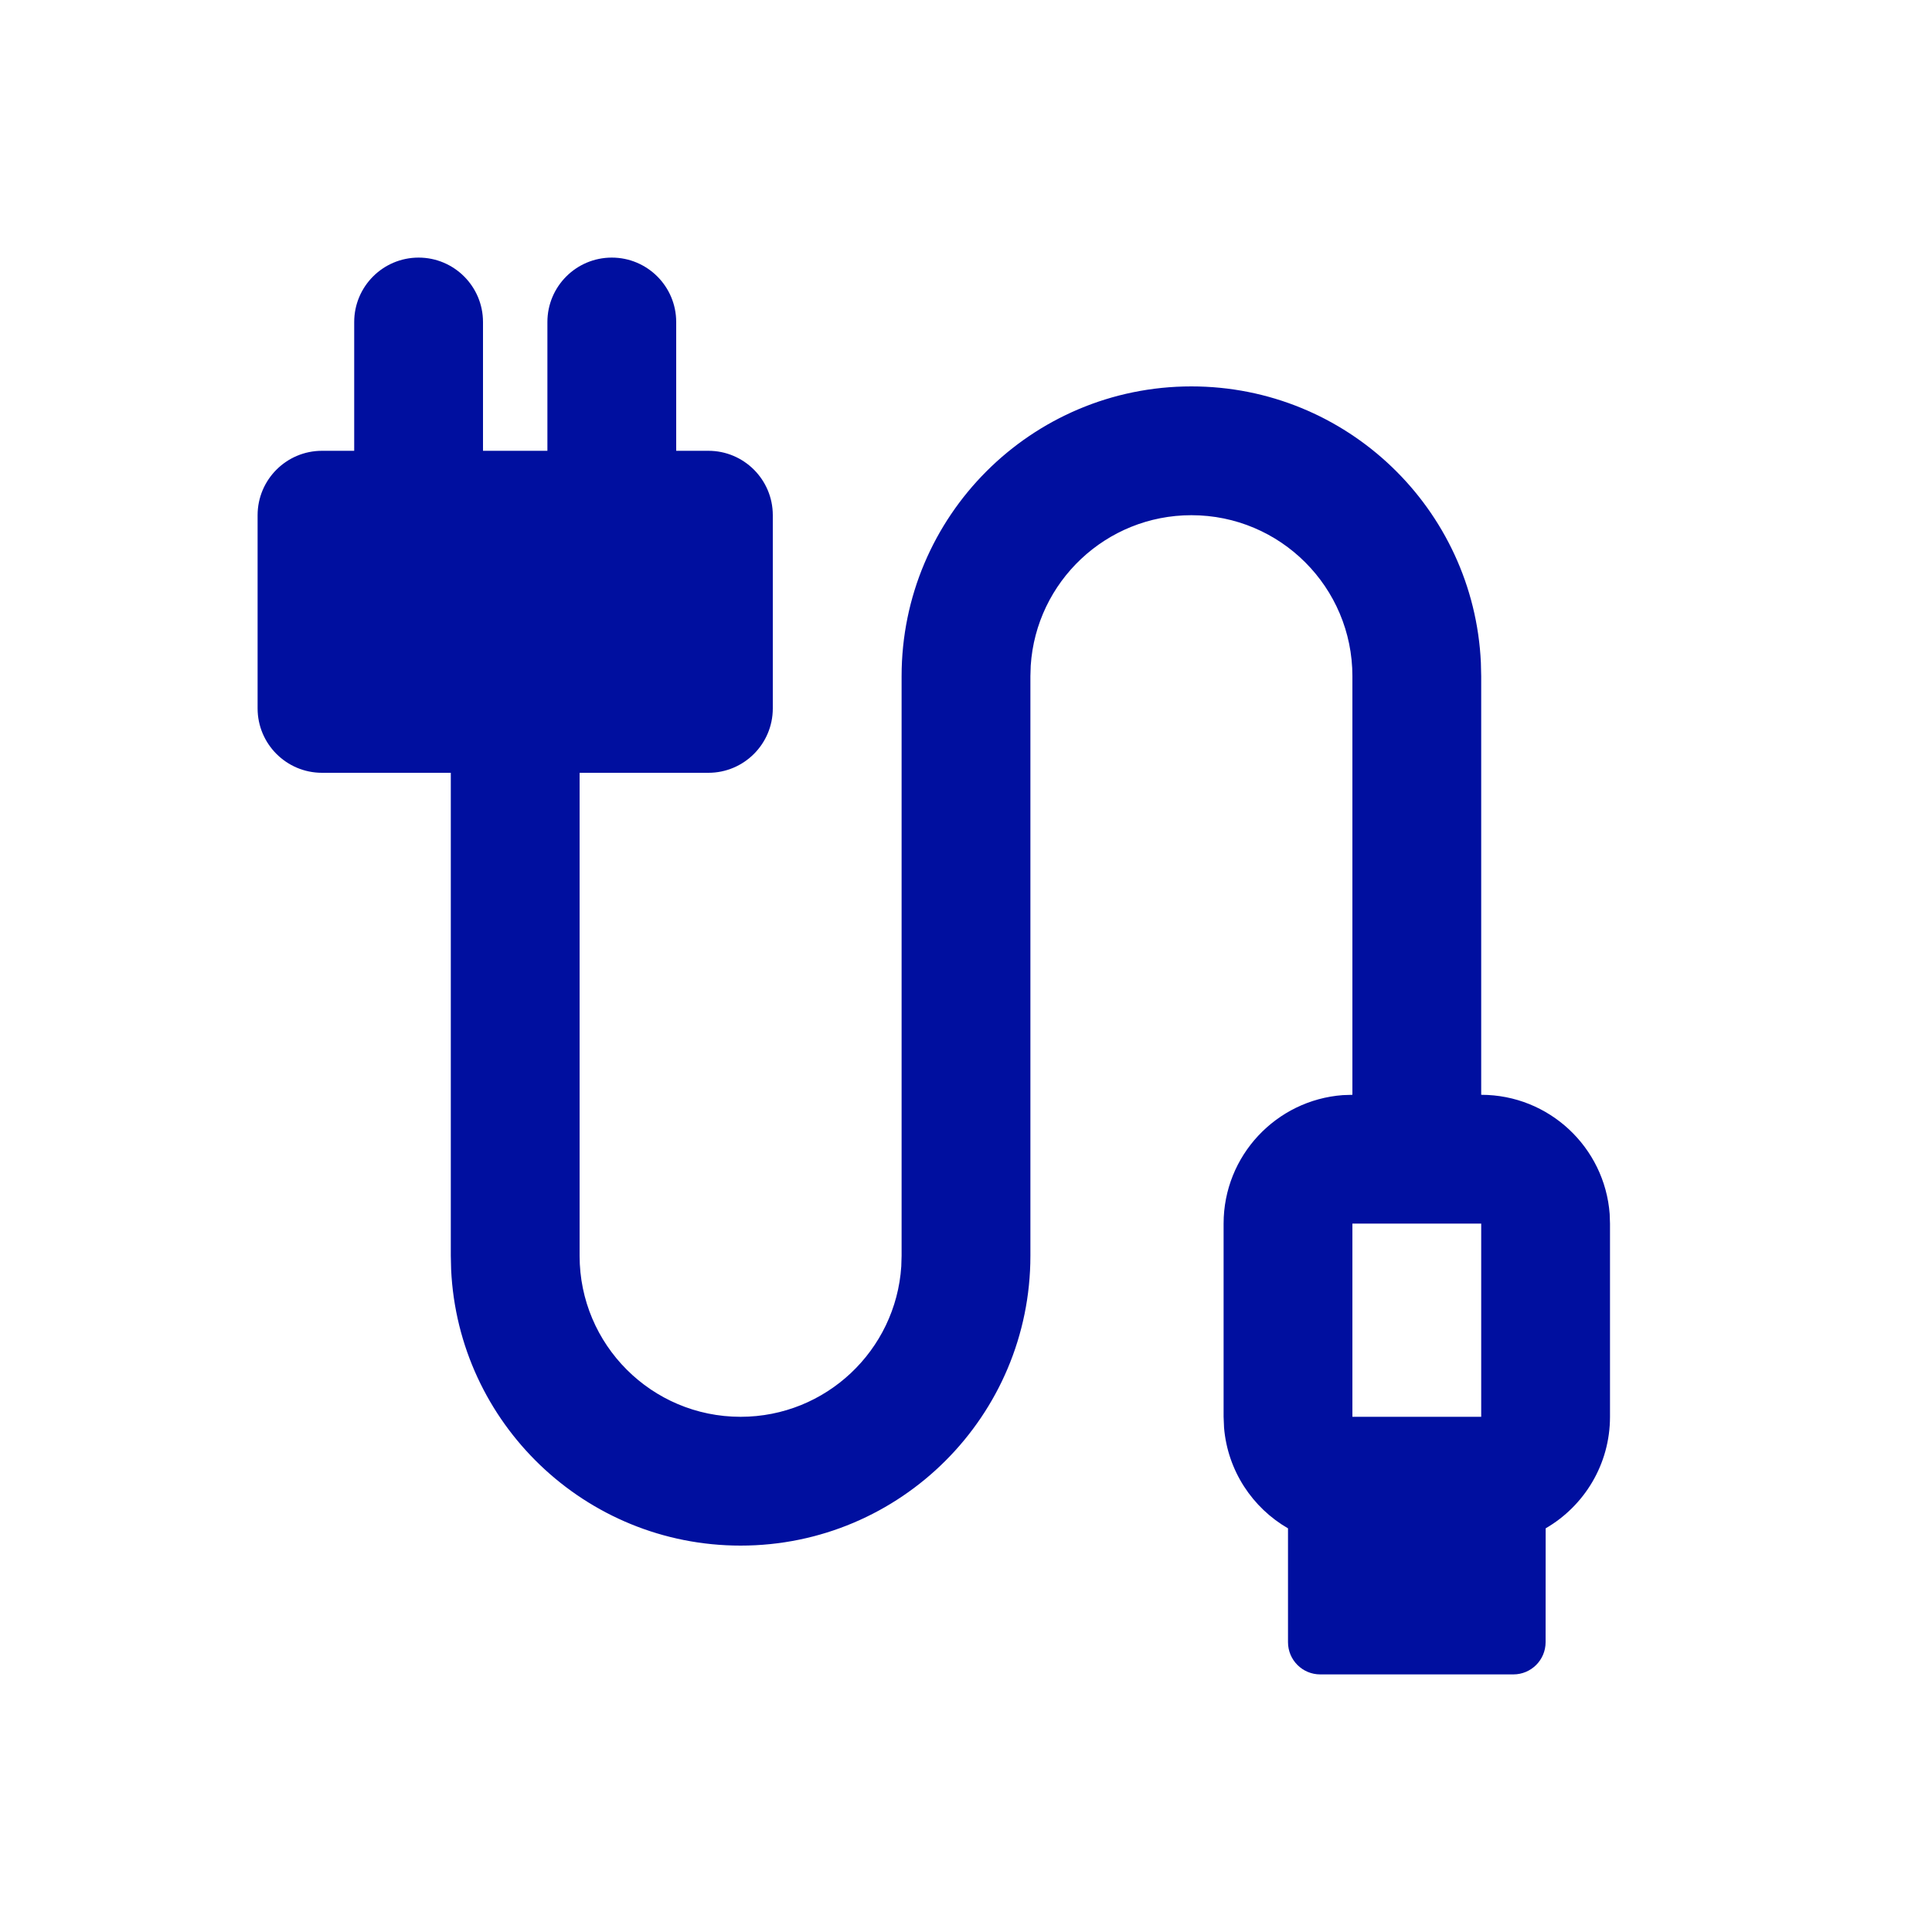 <?xml version="1.0" encoding="UTF-8"?>
<svg width="30px" height="30px" viewBox="0 0 30 30" version="1.1" xmlns="http://www.w3.org/2000/svg" xmlns:xlink="http://www.w3.org/1999/xlink">
    <title>Tracfone Components/Icons/General/Light/accessory</title>
    <g id="Tracfone-Components/Icons/General/Light/accessory" stroke="none" stroke-width="1" fill="none" fill-rule="evenodd">
        <path d="M9.5,4 C10.052,4 10.5,4.448 10.5,5 L10.5,7 L11,7 C11.552,7 12,7.448 12,8 L12,11 C12,11.552 11.552,12 11,12 L9,12 L9,19.5 C9,20.881 10.119,22 11.5,22 C12.825,22 13.91,20.968 13.995,19.664 L14,19.5 L14,10.5 C14,8.015 16.015,6 18.5,6 C20.914,6 22.884,7.901 22.995,10.288 L23,10.5 L23,17 C24.054,17 24.918,17.816 24.995,18.851 L25,19 L25,22 C25,22.74 24.598,23.386 24.001,23.732 L24,25.5 C24,25.776 23.776,26 23.5,26 L20.5,26 C20.224,26 20,25.776 20,25.5 L20,23.732 C19.448,23.413 19.063,22.838 19.007,22.169 L19,22 L19,19 C19,17.946 19.816,17.082 20.851,17.005 L21,17 L21,10.5 C21,9.119 19.881,8 18.5,8 C17.175,8 16.09,9.032 16.005,10.336 L16,10.5 L16,19.5 C16,21.985 13.985,24 11.5,24 C9.086,24 7.116,22.099 7.005,19.712 L7,19.5 L7,12 L5,12 C4.448,12 4,11.552 4,11 L4,8 C4,7.448 4.448,7 5,7 L5.5,7 L5.5,5 C5.5,4.448 5.948,4 6.5,4 C7.052,4 7.5,4.448 7.5,5 L7.5,7 L8.5,7 L8.5,5 C8.5,4.448 8.948,4 9.5,4 Z M23,19 L21,19 L21,22 L23,22 L23,19 Z" id="accessory" fill="#000F9F" fill-rule="nonzero"></path>
    </g>
</svg>